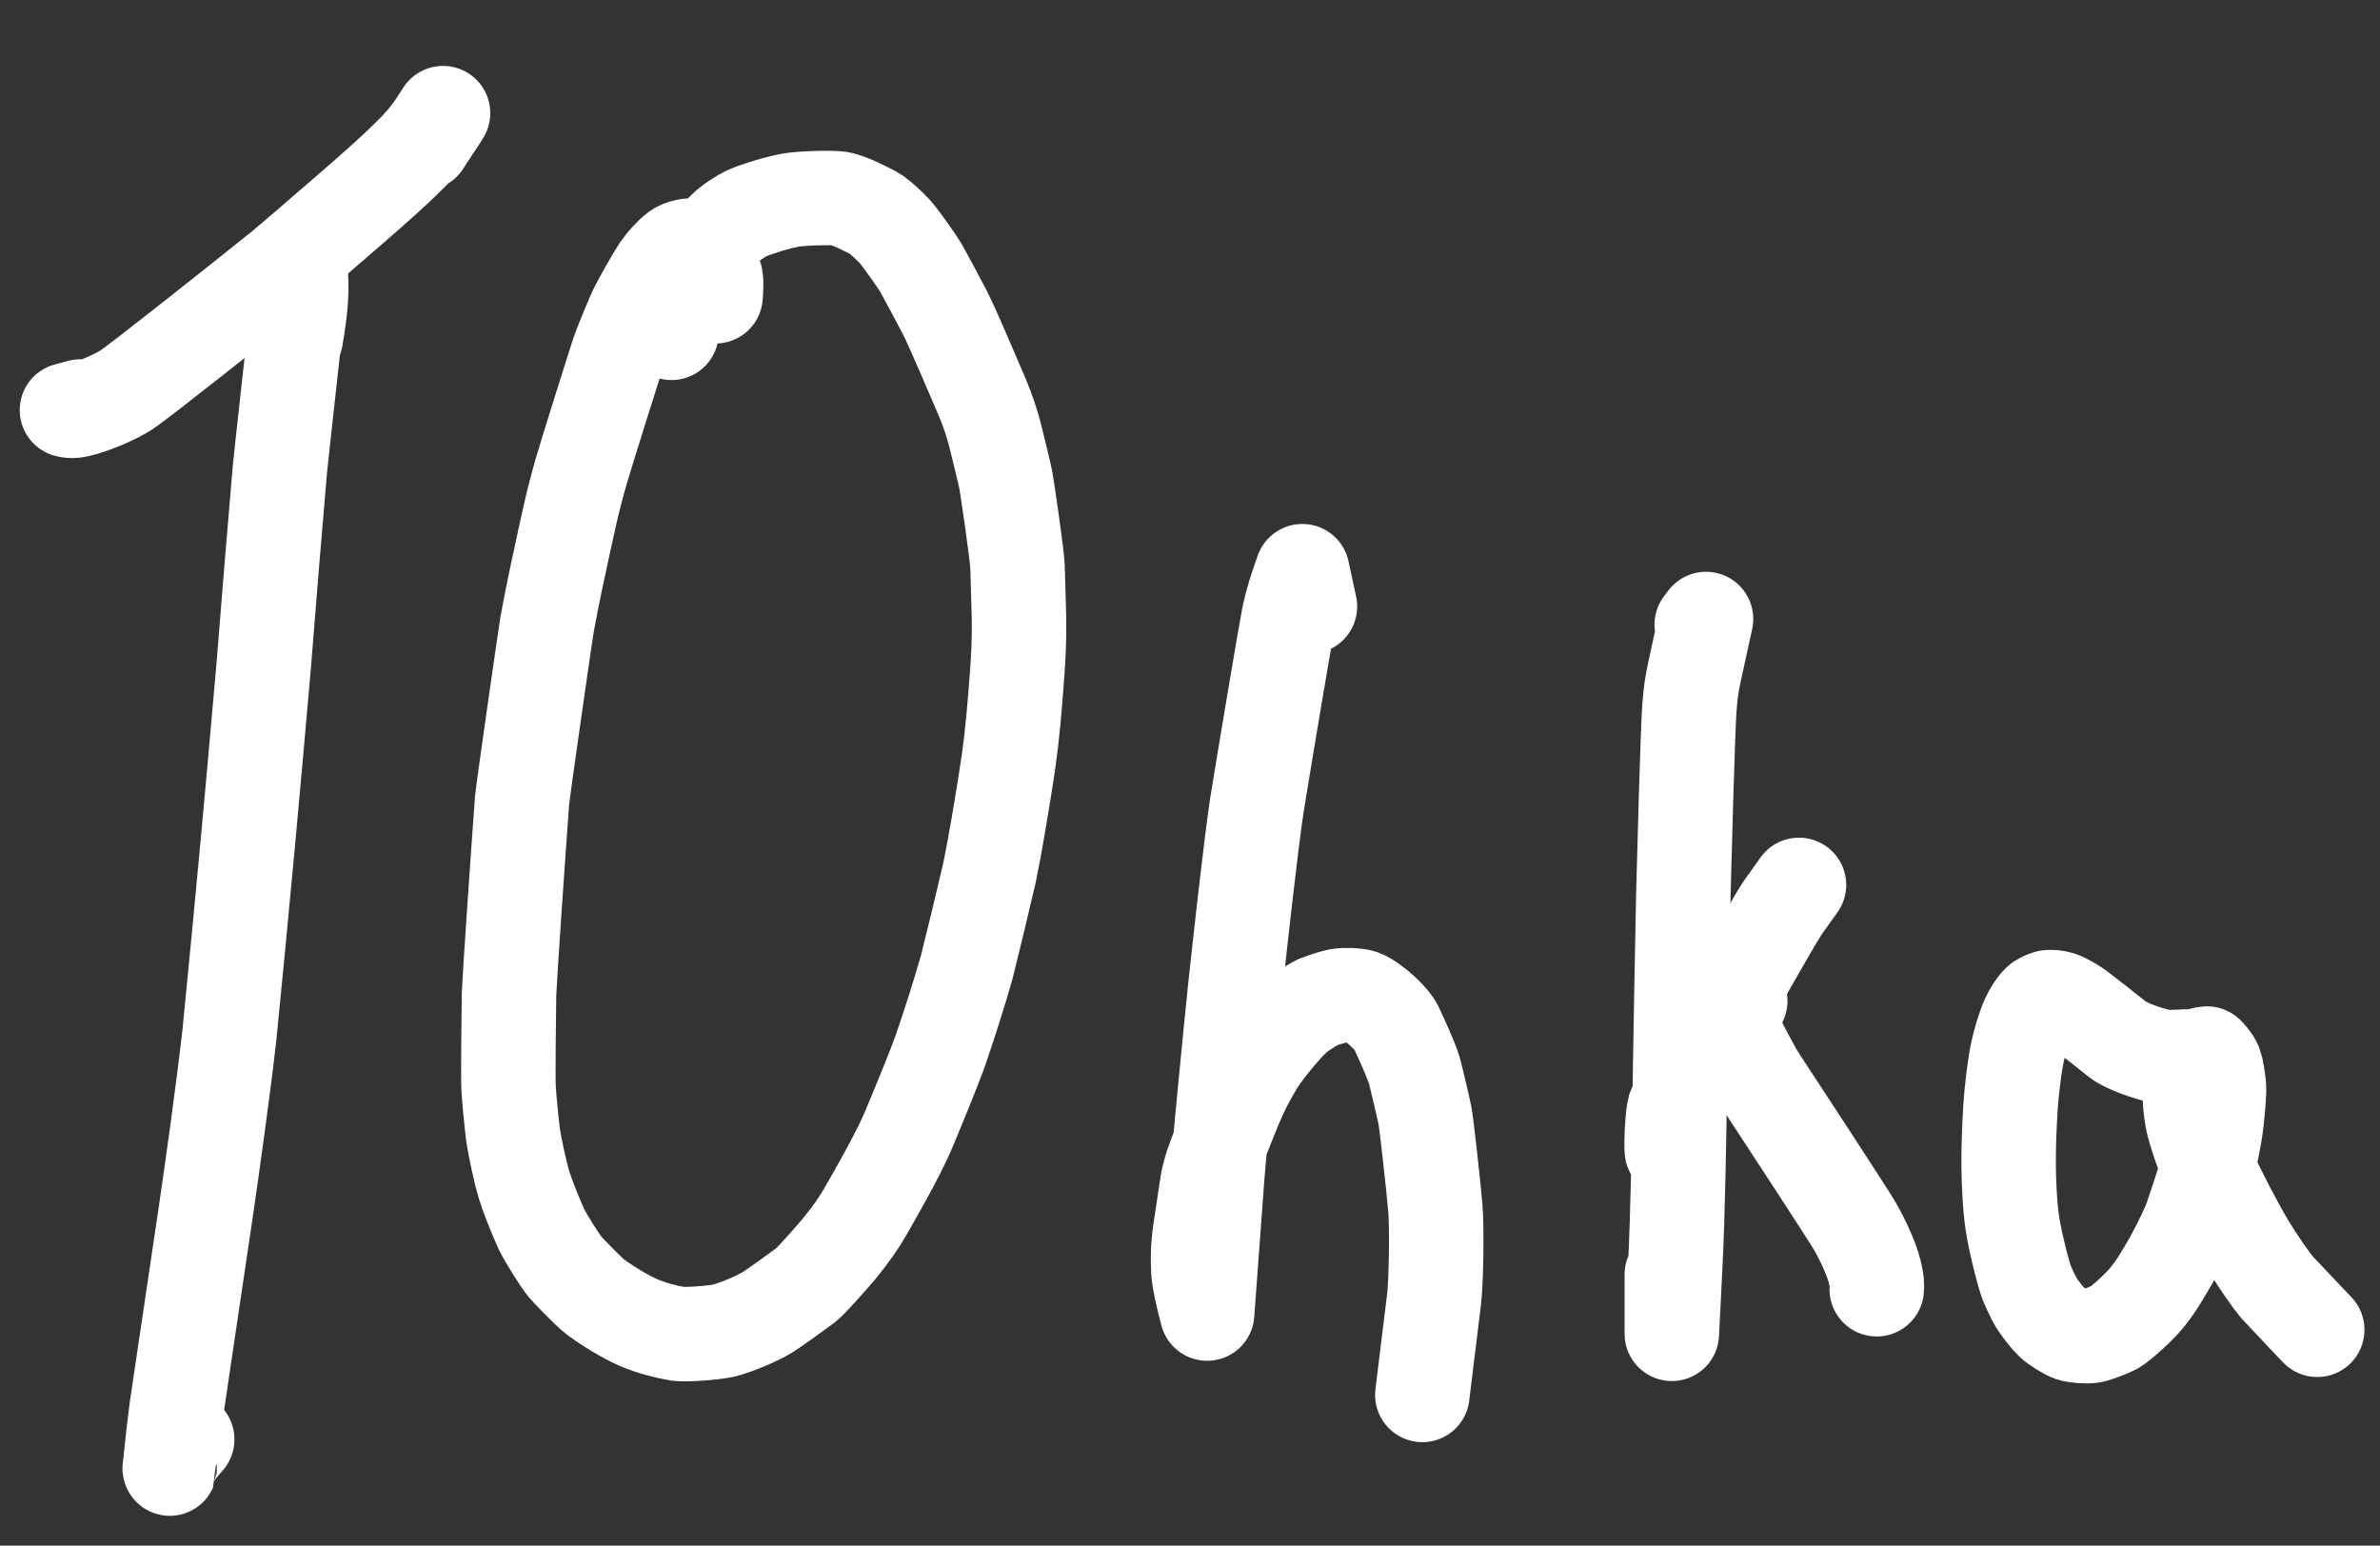 <?xml version="1.0" encoding="UTF-8" standalone="no"?>
<!DOCTYPE svg PUBLIC "-//W3C//DTD SVG 1.1//EN" "http://www.w3.org/Graphics/SVG/1.1/DTD/svg11.dtd">
<svg width="1489.00" height="967.00" viewBox="0.00 0.00 1489.00 967.00" xmlns="http://www.w3.org/2000/svg" xmlns:xlink="http://www.w3.org/1999/xlink">
<rect x="0.00" y="0.00" width="1489.00" height="967.00" fill="#333333" stroke="none"/>
<g stroke-linecap="round" transform="translate(-1276.00, -294.00)" id="レイヤー_4">
<path d="M1326.42,548.30 C1326.42,548.30 1317.88,550.59 1317.88,550.59 C1320.21,551.46 1323.52,551.14 1329.19,549.46 C1338.64,546.47 1348.95,541.89 1355.10,537.91 C1364.21,531.90 1428.01,481.18 1452.10,461.84 C1459.84,455.40 1484.43,434.17 1496.51,423.67 C1506.22,415.27 1527.65,396.75 1539.43,383.73 C1546.45,375.94 1552.58,365.80 1553.18,364.79 C1553.18,364.79 1540.92,383.59 1540.92,383.59" fill="none" stroke="rgb(255, 255, 255)" stroke-width="59.10" stroke-opacity="1.00" stroke-linejoin="round"/>
<path d="M1461.03,505.61 C1464.75,484.58 1464.63,474.92 1464.31,467.66 C1460.72,499.98 1451.80,580.13 1451.07,588.06 C1448.45,618.19 1443.41,679.26 1441.01,710.21 C1438.68,737.07 1433.86,790.99 1431.36,818.05 C1428.26,851.78 1422.37,913.27 1419.58,941.03 C1415.25,979.06 1408.76,1024.64 1404.71,1052.41 C1400.29,1082.04 1391.17,1143.47 1386.47,1175.28 C1384.29,1191.52 1382.28,1212.71 1382.23,1212.82 C1382.03,1213.15 1382.45,1209.99 1382.89,1208.55 C1383.95,1205.15 1389.97,1198.06 1393.12,1194.55" fill="none" stroke="rgb(255, 255, 255)" stroke-width="59.10" stroke-opacity="1.00" stroke-linejoin="round"/>
<path d="M1723.68,479.35 C1723.80,478.12 1724.42,470.86 1723.68,467.37 C1723.06,464.52 1720.48,458.74 1718.35,454.88 C1716.52,451.63 1713.17,448.37 1710.67,447.73 C1707.92,447.12 1702.44,448.20 1699.42,450.32 C1696.03,452.80 1691.00,458.38 1688.54,461.99 C1685.21,466.95 1675.68,483.72 1673.11,489.34 C1671.93,491.93 1664.78,508.71 1662.36,516.04 C1657.62,530.85 1648.52,559.77 1644.16,573.89 C1637.08,596.56 1634.53,606.98 1628.96,632.53 C1626.22,645.04 1621.19,668.21 1618.18,685.20 C1617.29,690.49 1603.33,787.16 1602.60,795.11 C1600.33,825.55 1594.81,905.99 1594.46,915.96 C1594.27,930.37 1593.84,966.78 1594.17,974.56 C1594.37,979.32 1596.07,997.19 1597.05,1004.49 C1598.14,1011.85 1601.58,1027.68 1603.74,1034.92 C1605.80,1041.79 1610.50,1053.57 1614.40,1062.30 C1617.32,1068.63 1626.84,1083.41 1629.44,1086.56 C1630.16,1087.42 1643.37,1101.50 1648.48,1105.41 C1655.99,1111.03 1667.76,1118.17 1675.36,1121.40 C1683.70,1124.93 1691.72,1127.03 1699.87,1128.46 C1703.95,1129.22 1721.97,1128.04 1728.69,1126.51 C1735.45,1124.95 1749.43,1119.18 1756.26,1114.98 C1760.45,1112.38 1778.30,1099.45 1779.99,1098.14 C1783.89,1095.07 1795.31,1081.91 1800.83,1075.50 C1808.08,1066.61 1813.12,1059.53 1817.48,1051.90 C1824.82,1039.09 1836.57,1018.61 1843.74,1002.53 C1849.07,989.76 1859.85,963.92 1864.45,950.88 C1869.35,936.69 1876.64,914.09 1880.89,898.81 C1884.48,884.64 1891.59,855.11 1895.12,839.74 C1898.74,822.29 1902.57,798.55 1904.65,785.65 C1908.21,763.78 1909.55,750.98 1911.35,728.81 C1913.15,707.10 1913.99,692.64 1913.32,673.57 C1913.10,666.93 1912.60,648.99 1912.59,648.63 C1912.17,639.78 1906.02,598.23 1905.29,594.44 C1904.55,590.60 1900.32,573.35 1898.54,566.23 C1896.62,558.77 1894.09,551.11 1890.67,542.92 C1884.21,527.86 1871.88,498.81 1867.31,489.87 C1863.61,482.82 1856.73,469.78 1852.74,462.62 C1849.48,456.96 1839.44,442.94 1836.02,439.08 C1833.18,435.89 1826.88,430.13 1824.30,428.35 C1821.93,426.73 1815.36,423.64 1812.64,422.32 C1810.10,421.16 1804.78,418.80 1800.98,418.22 C1796.07,417.51 1778.17,417.95 1770.72,419.20 C1762.92,420.54 1748.68,424.91 1743.08,427.49 C1739.96,428.95 1733.82,432.97 1731.02,435.38 C1726.70,439.13 1713.53,453.97 1711.00,457.38 C1709.11,459.95 1706.05,465.28 1704.99,467.73 C1702.95,472.54 1696.73,499.54 1696.12,502.24" fill="none" stroke="rgb(255, 255, 255)" stroke-width="59.10" stroke-opacity="1.00" stroke-linejoin="round"/>
<path d="M2095.54,673.43 C2095.54,673.43 2090.77,651.36 2090.77,651.36 C2086.50,663.36 2084.47,669.79 2082.42,678.98 C2081.07,685.20 2067.37,766.56 2062.23,798.50 C2058.57,822.95 2051.85,883.71 2048.76,912.43 C2045.61,943.23 2039.35,1006.36 2037.52,1030.28 C2035.45,1058.38 2032.30,1101.15 2031.22,1115.82 C2028.33,1105.09 2026.18,1095.49 2025.76,1089.44 C2025.23,1081.41 2025.52,1072.80 2026.96,1063.33 C2027.96,1056.55 2030.13,1042.26 2031.28,1034.76 C2032.62,1026.83 2035.21,1019.61 2039.48,1009.12 C2041.79,1003.22 2045.48,993.73 2048.89,985.62 C2053.63,974.61 2055.62,970.84 2061.68,960.48 C2065.76,953.50 2073.63,943.78 2080.53,936.11 C2083.91,932.48 2087.59,928.90 2090.01,927.36 C2092.24,925.89 2098.09,922.04 2100.85,920.79 C2101.88,920.33 2110.23,917.61 2113.28,917.01 C2116.73,916.36 2124.67,916.48 2127.97,917.62 C2131.53,918.90 2137.70,923.50 2141.48,927.13 C2145.77,931.30 2148.44,934.30 2150.16,938.26 C2150.43,938.89 2158.73,956.47 2160.83,963.69 C2161.70,966.69 2166.07,985.11 2167.48,991.84 C2168.42,996.48 2172.78,1035.43 2174.04,1050.34 C2174.96,1062.83 2174.59,1095.05 2173.18,1106.96 C2171.62,1119.46 2168.10,1148.15 2166.14,1164.35 C2166.05,1165.15 2165.95,1165.94 2165.86,1166.74" fill="none" stroke="rgb(255, 255, 255)" stroke-width="59.10" stroke-opacity="1.00" stroke-linejoin="round"/>
<path d="M2340.66,684.81 C2340.66,684.81 2343.34,681.28 2343.34,681.28 C2341.77,688.48 2338.35,704.13 2336.50,712.58 C2334.28,722.77 2333.68,726.98 2332.85,738.24 C2331.84,754.63 2329.94,822.57 2329.16,853.25 C2328.55,881.94 2327.48,940.91 2327.00,971.19 C2326.57,1000.60 2325.80,1052.17 2324.06,1086.64 C2323.35,1100.69 2322.29,1121.63 2321.94,1128.51 C2321.94,1123.67 2321.94,1109.70 2321.94,1100.57 C2321.94,1097.21 2321.94,1092.64 2321.94,1091.42" fill="none" stroke="rgb(255, 255, 255)" stroke-width="59.10" stroke-opacity="1.00" stroke-linejoin="round"/>
<path d="M2321.94,1013.84 C2321.44,1007.57 2322.47,991.03 2323.64,987.12 C2323.70,986.92 2333.10,964.86 2334.21,962.47 C2335.27,960.21 2383.84,872.73 2391.57,861.56 C2395.82,855.59 2400.78,848.63 2401.50,847.63" fill="none" stroke="rgb(255, 255, 255)" stroke-width="59.10" stroke-opacity="1.00" stroke-linejoin="round"/>
<path d="M2364.74,920.21 C2363.86,921.19 2361.49,923.76 2361.03,924.35 C2360.01,925.71 2358.90,928.38 2358.74,929.96 C2358.54,932.51 2361.02,939.36 2363.11,943.98 C2364.84,947.67 2373.26,963.81 2376.26,968.39 C2392.32,992.94 2432.13,1053.65 2436.57,1061.32 C2441.40,1069.79 2446.97,1081.71 2448.98,1089.98 C2450.21,1095.36 2450.44,1097.75 2450.14,1100.61" fill="none" stroke="rgb(255, 255, 255)" stroke-width="59.10" stroke-opacity="1.00" stroke-linejoin="round"/>
<path d="M2642.94,954.99 C2641.46,955.11 2632.81,955.74 2628.11,954.99 C2625.10,954.48 2617.72,952.22 2613.05,950.47 C2608.33,948.64 2603.22,946.29 2601.02,944.48 C2595.10,939.74 2579.54,927.46 2576.50,925.24 C2573.56,923.08 2567.96,919.70 2564.65,918.64 C2562.53,917.99 2559.18,917.64 2557.46,917.89 C2556.43,918.07 2553.41,919.41 2552.47,920.04 C2550.00,921.76 2546.37,927.38 2544.70,931.24 C2541.71,938.26 2538.58,948.83 2537.07,958.27 C2536.18,963.48 2534.48,976.39 2533.84,986.65 C2532.44,1009.95 2532.21,1026.20 2533.58,1046.13 C2534.51,1057.25 2535.13,1061.11 2537.09,1070.44 C2538.51,1077.17 2541.96,1091.40 2544.09,1096.83 C2545.39,1100.10 2548.62,1106.76 2550.02,1109.09 C2552.09,1112.46 2557.35,1119.11 2559.73,1121.34 C2562.21,1123.62 2568.63,1127.73 2571.51,1128.75 C2574.47,1129.75 2581.52,1130.35 2584.87,1129.74 C2588.02,1129.14 2596.65,1125.71 2599.00,1124.42 C2601.89,1122.82 2612.96,1113.23 2618.51,1106.62 C2624.06,1099.97 2627.93,1093.71 2634.49,1082.22 C2639.69,1072.91 2645.18,1061.03 2646.49,1057.57 C2647.74,1054.22 2654.90,1032.41 2656.19,1028.03 C2658.78,1019.16 2661.77,1004.74 2662.77,995.32 C2663.60,987.62 2664.59,977.57 2664.21,973.29 C2663.79,968.88 2662.72,962.32 2661.91,960.20 C2660.58,956.84 2657.56,953.93 2656.80,953.17 C2655.17,953.22 2652.62,953.86 2651.41,954.76 C2649.81,956.01 2646.96,964.04 2646.41,967.71 C2645.33,975.59 2646.25,988.37 2647.86,995.77 C2649.45,1002.91 2653.83,1015.47 2657.99,1025.74 C2663.70,1039.08 2676.60,1063.42 2682.79,1073.59 C2688.72,1083.21 2696.26,1094.30 2700.89,1099.72 C2702.01,1101.02 2723.89,1124.03 2725.73,1125.98" fill="none" stroke="rgb(255, 255, 255)" stroke-width="59.10" stroke-opacity="1.00" stroke-linejoin="round"/>
</g>
</svg>
